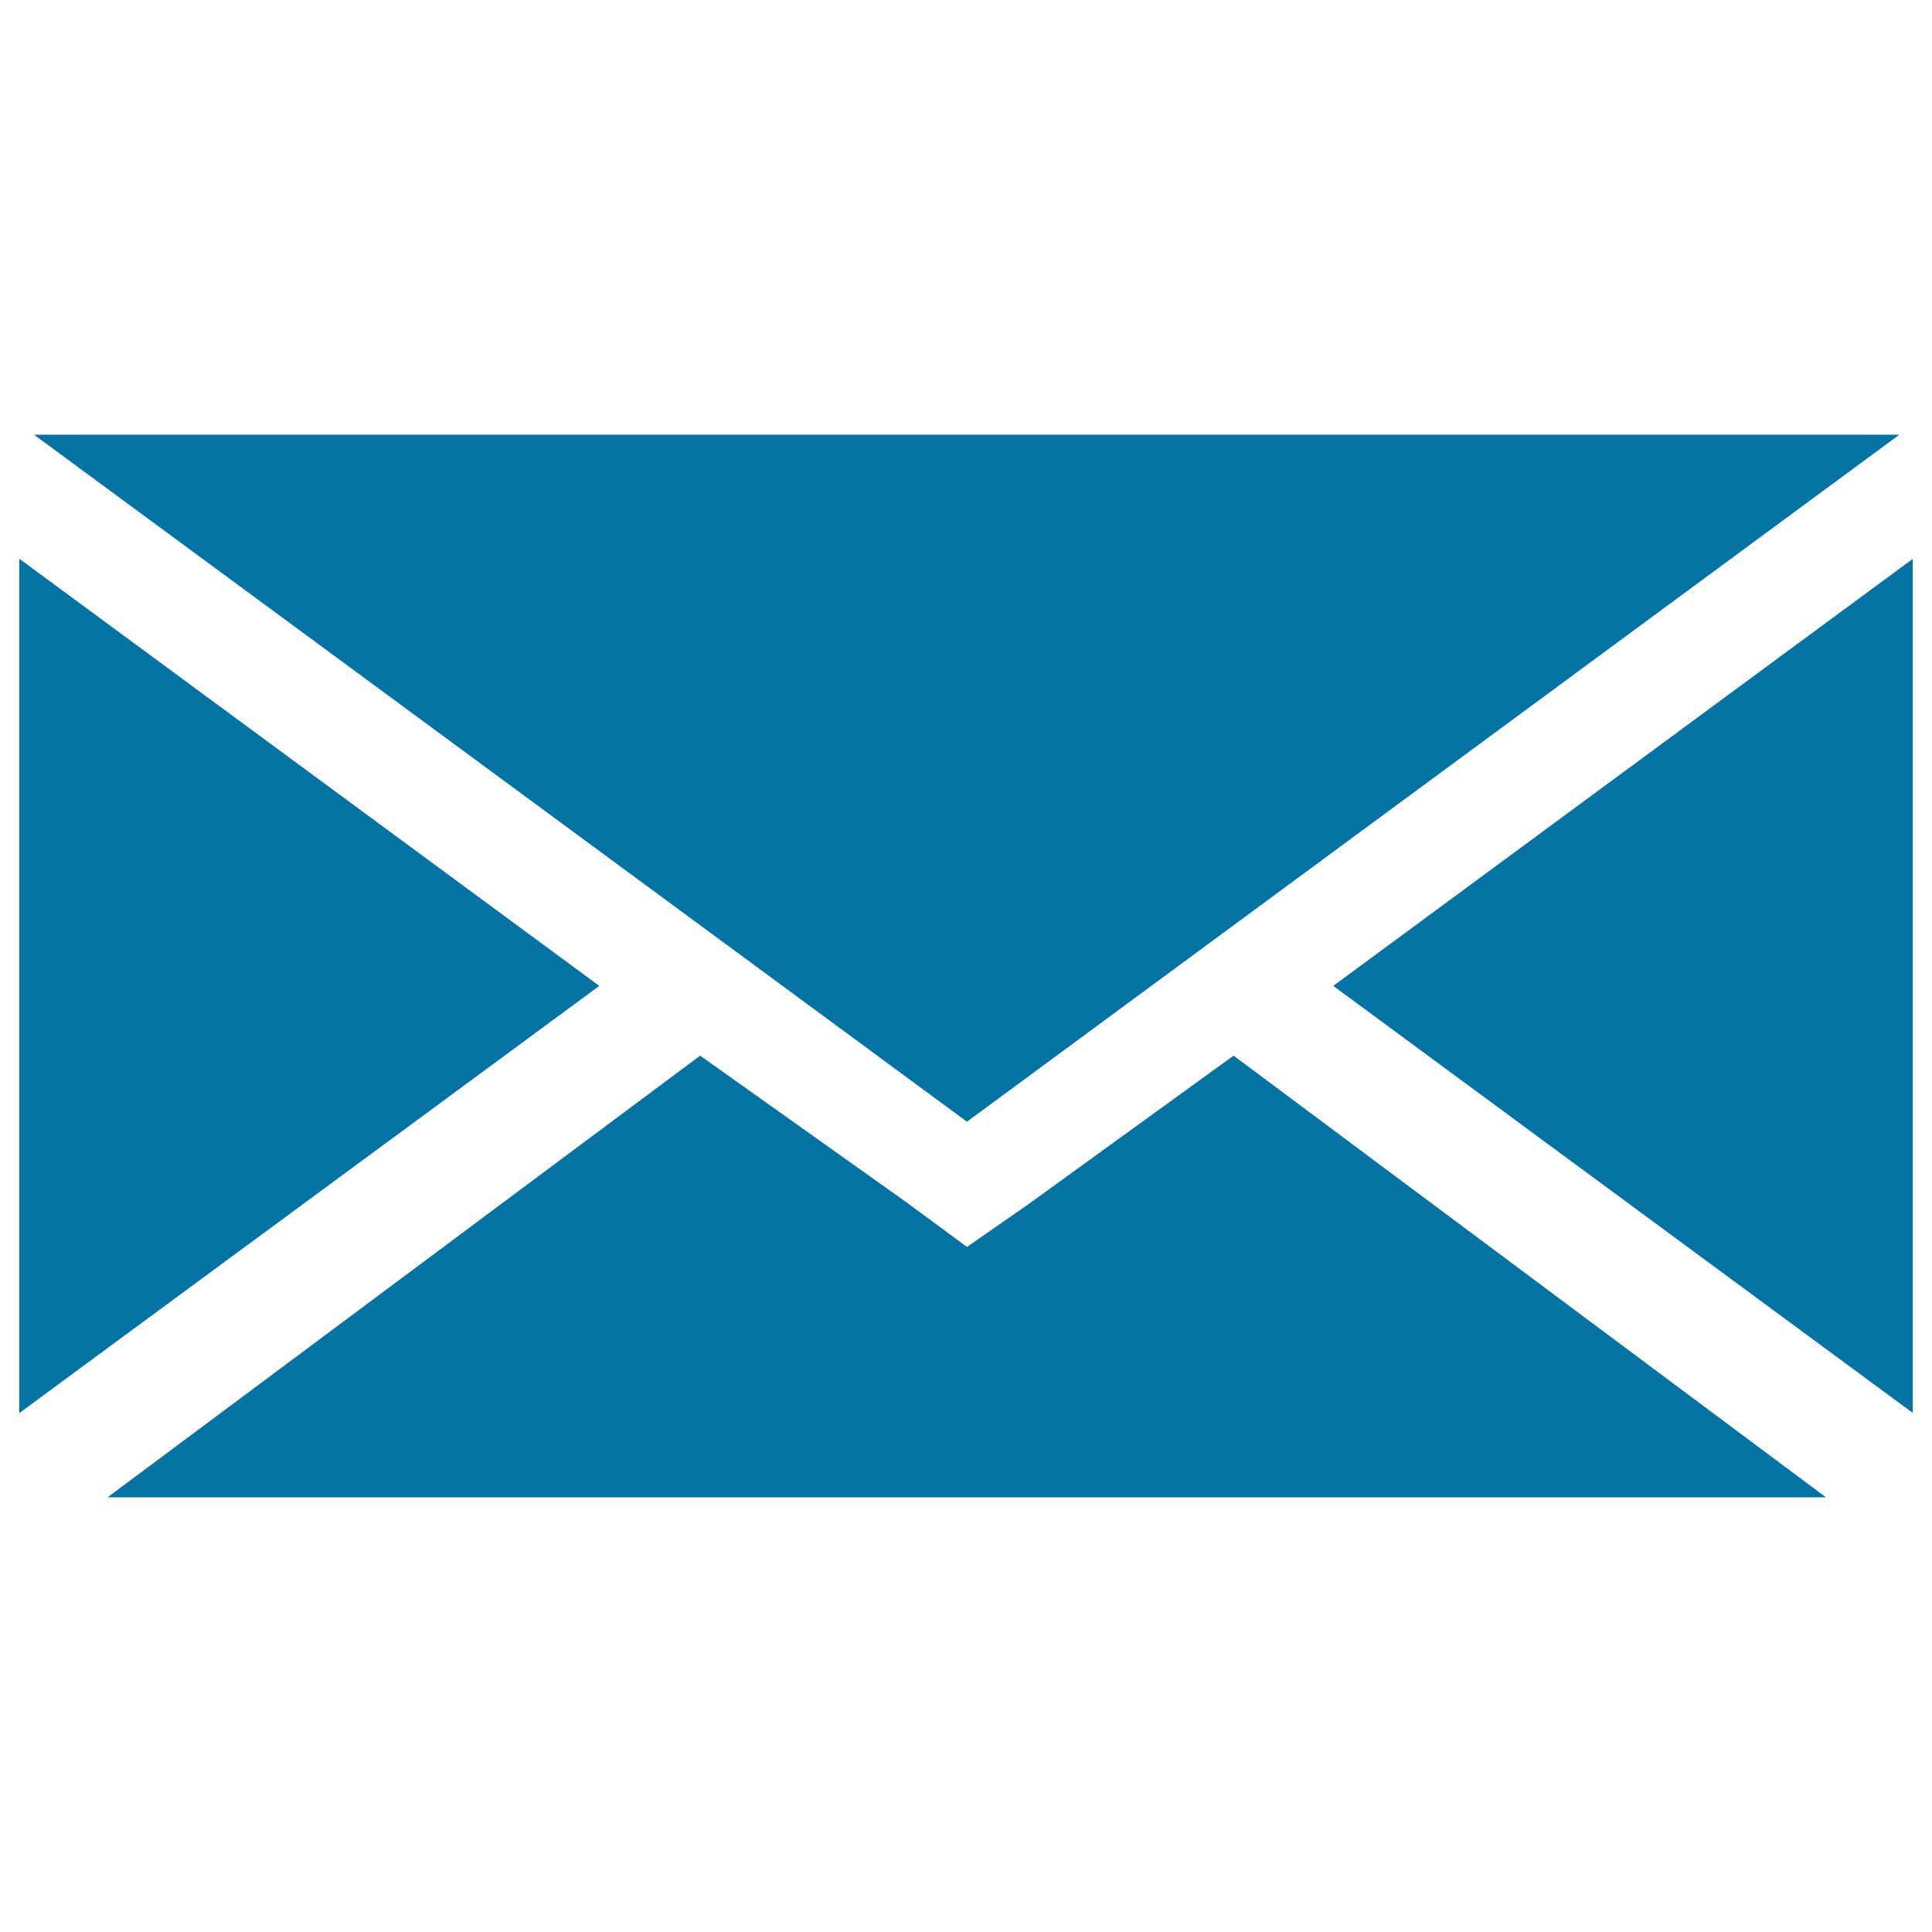 <svg xmlns="http://www.w3.org/2000/svg" viewBox="0 0 1000 1000" style="fill:#0273a2">
<title>Closed envelope SVG icon</title>
<path d="M983.1,225h0.6H17h0.6H983.1z"/><path d="M500.5,645.4l-31.9-23.5l-106.2-75.5L55.7,775h889.4L638.5,546.4l-106.2,76.9L500.5,645.4z"/><path d="M10,289.2v442.2l300.2-221.1L10,289.2z"/><path d="M990,731.3v-442l-299.9,221L990,731.3z"/><path d="M500.5,580.6L983.1,225H17.6L500.5,580.6z"/>
</svg>